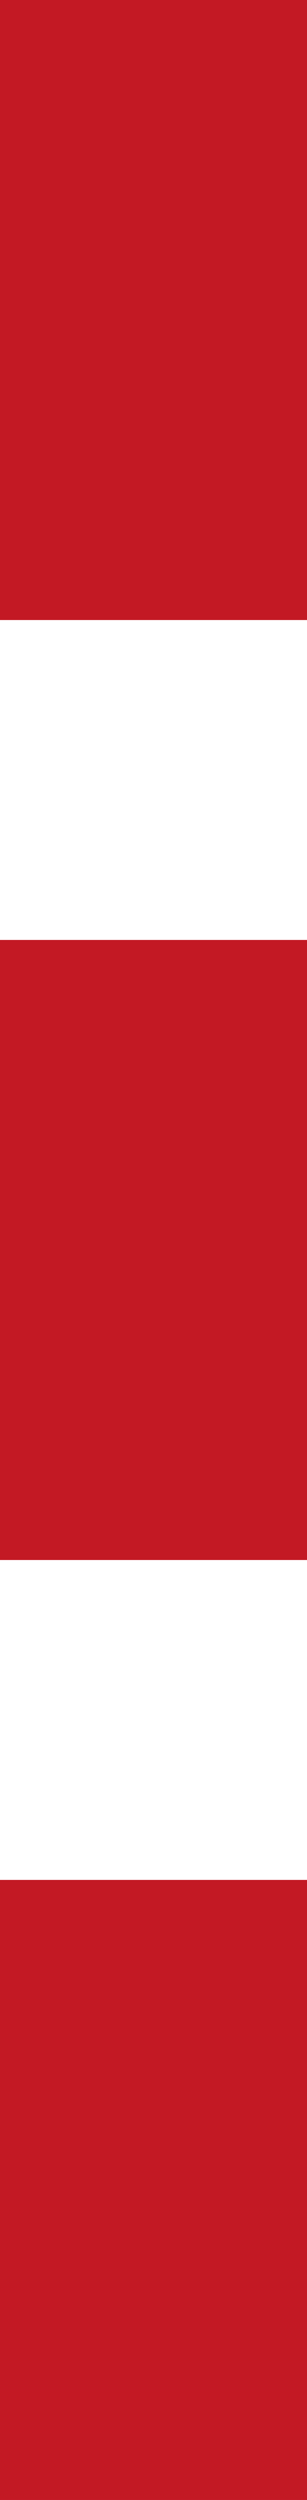 <svg xmlns="http://www.w3.org/2000/svg" width="22.585" height="183.85" viewBox="0 0 22.585 183.85">
  <g id="Gruppe_359" data-name="Gruppe 359" transform="translate(0 183.85)">
    <path id="Pfad_223" data-name="Pfad 223" d="M0-138.252H22.585v-45.6H0Z" fill="#c31924"/>
    <path id="Pfad_224" data-name="Pfad 224" d="M0-69.126H22.585v-45.6H0Z" fill="#c31924"/>
    <path id="Pfad_225" data-name="Pfad 225" d="M0,0H22.585V-45.6H0Z" fill="#c31924"/>
  </g>
</svg>
